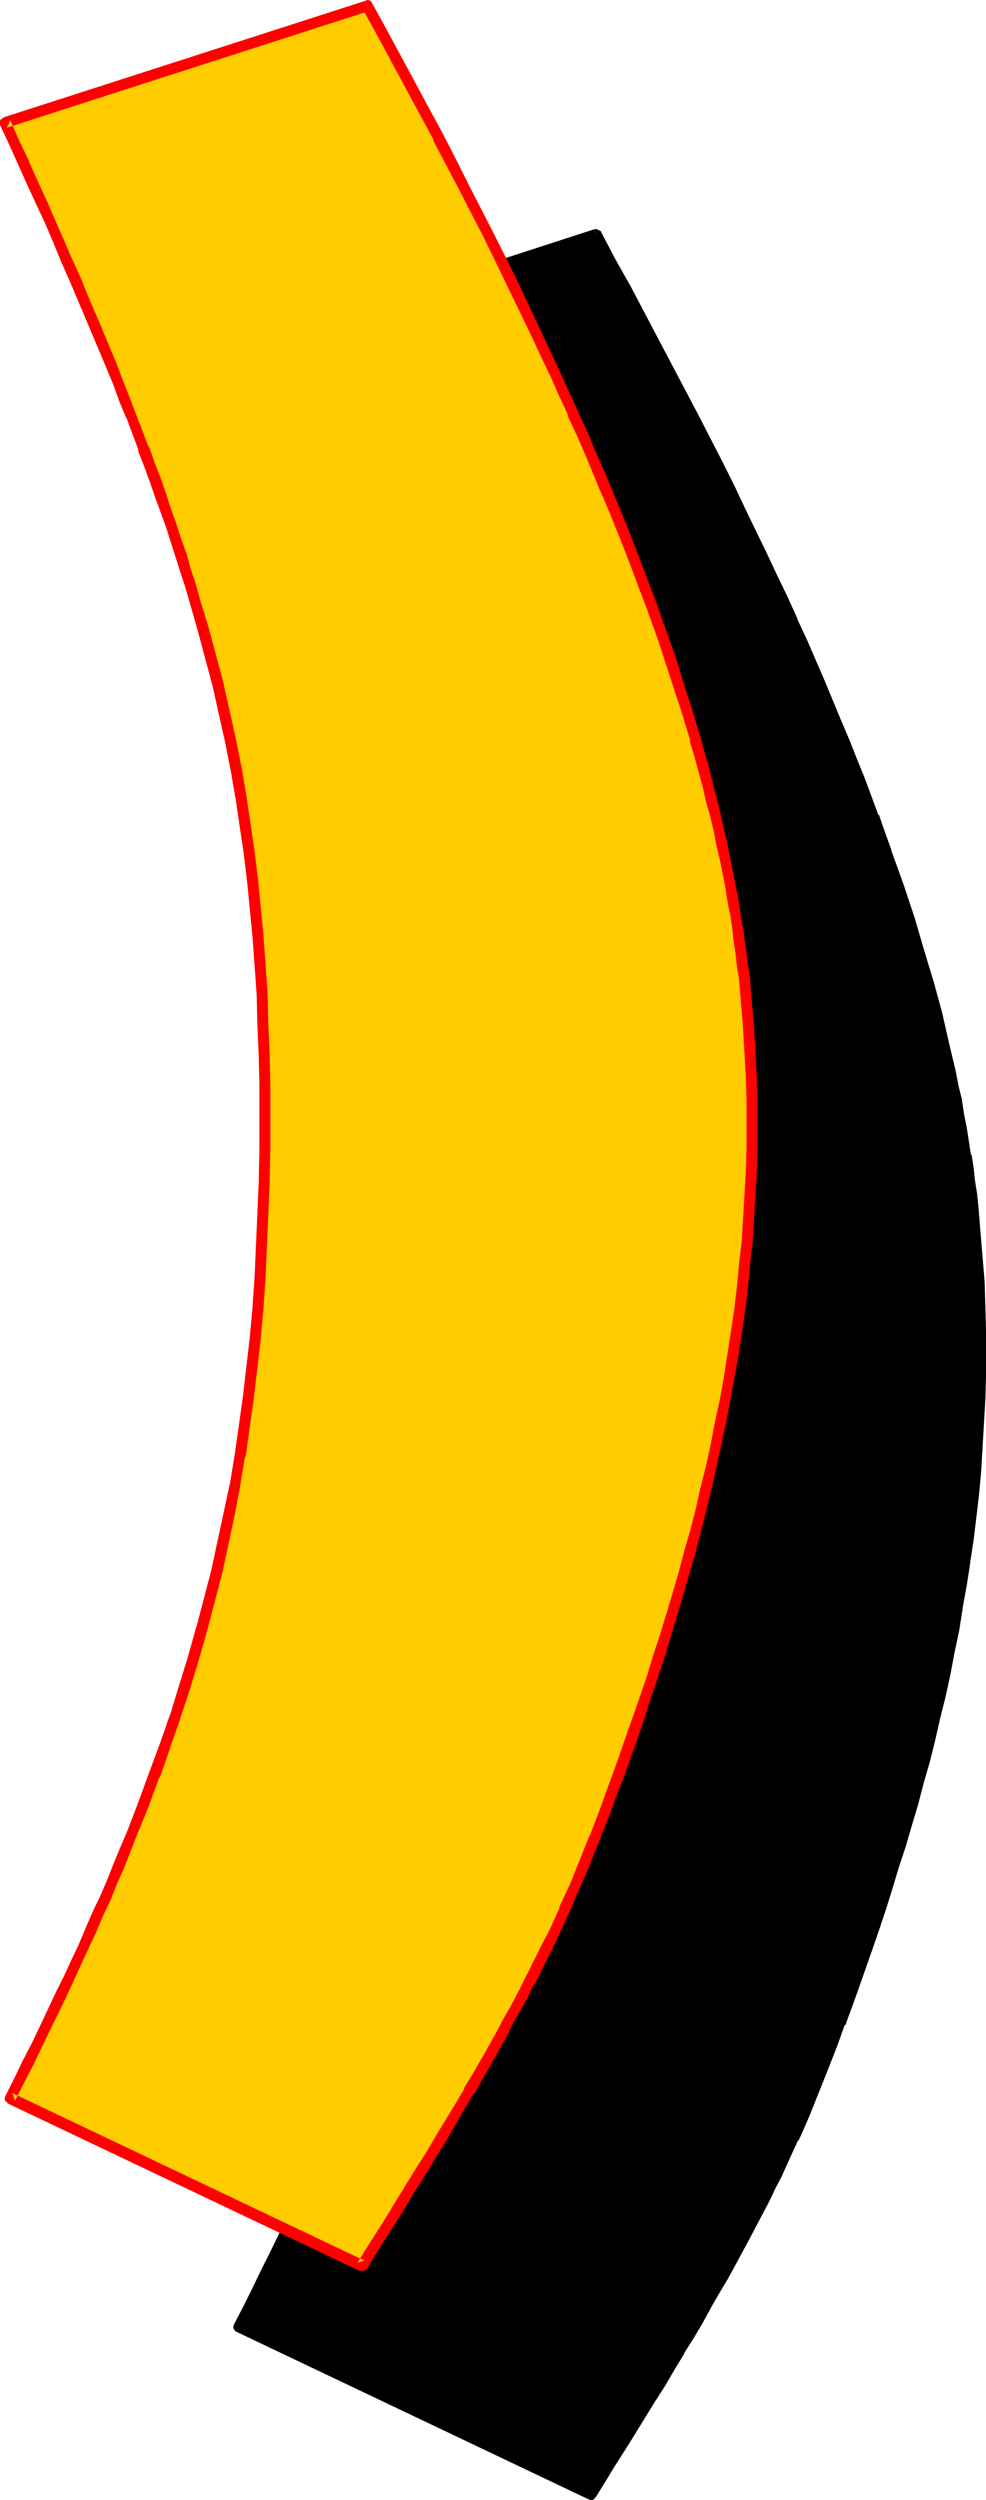 <?xml version="1.0" encoding="UTF-8" standalone="no"?>
<svg
   version="1.0"
   width="61.445mm"
   height="155.711mm"
   id="svg6"
   sodipodi:docname="Loony Normal Punc 10.wmf"
   xmlns:inkscape="http://www.inkscape.org/namespaces/inkscape"
   xmlns:sodipodi="http://sodipodi.sourceforge.net/DTD/sodipodi-0.dtd"
   xmlns="http://www.w3.org/2000/svg"
   xmlns:svg="http://www.w3.org/2000/svg">
  <sodipodi:namedview
     id="namedview6"
     pagecolor="#ffffff"
     bordercolor="#000000"
     borderopacity="0.25"
     inkscape:showpageshadow="2"
     inkscape:pageopacity="0.0"
     inkscape:pagecheckerboard="0"
     inkscape:deskcolor="#d1d1d1"
     inkscape:document-units="mm" />
  <defs
     id="defs1">
    <pattern
       id="WMFhbasepattern"
       patternUnits="userSpaceOnUse"
       width="6"
       height="6"
       x="0"
       y="0" />
  </defs>
  <path
     style="fill:#000000;fill-opacity:1;fill-rule:evenodd;stroke:none"
     d="m 140.44,55.264 3.394,6.302 3.555,6.302 3.232,6.302 3.232,6.14 3.232,5.979 3.071,5.817 3.071,5.817 2.909,5.817 2.747,5.494 2.747,5.656 2.747,5.333 2.586,5.333 2.424,5.333 2.586,5.171 2.263,5.171 2.424,5.009 2.101,4.848 2.263,5.009 1.939,4.686 2.101,4.686 1.939,4.686 1.778,4.525 1.939,4.525 1.778,4.363 1.616,4.363 1.616,4.201 1.616,4.363 1.454,4.04 1.454,4.04 1.293,4.04 1.293,4.04 1.293,3.878 1.293,3.878 1.131,3.717 1.131,3.717 0.97,3.717 0.97,3.555 0.97,3.555 0.808,3.555 0.97,3.555 0.808,3.393 0.646,3.393 0.808,3.393 0.646,3.232 0.646,3.232 0.485,3.232 1.131,6.302 0.323,3.07 0.485,3.07 0.323,3.07 0.485,3.07 0.485,5.979 0.485,5.817 0.485,5.656 0.162,5.656 0.162,5.656 v 5.494 5.656 l -0.162,5.494 -0.323,5.494 -0.323,5.494 -0.323,5.494 -0.485,5.333 -0.646,5.494 -0.646,5.333 -0.808,5.332 -0.808,5.333 -0.808,5.333 -0.97,5.332 -1.131,5.171 -0.97,5.171 -1.131,5.171 -1.293,5.171 -1.131,5.009 -1.293,5.171 -1.454,5.009 -1.293,4.848 -1.454,5.009 -1.454,4.848 -1.454,4.848 -1.616,4.848 -1.454,4.848 -1.616,4.686 -1.616,4.686 -3.232,9.211 -1.616,4.525 -1.616,4.525 -1.616,4.363 -2.263,5.817 -2.263,5.656 -2.424,5.494 -2.424,5.656 -2.586,5.656 -1.293,2.747 -1.454,2.909 -1.454,2.909 -1.454,2.909 -1.616,2.909 -1.616,3.07 -1.616,3.07 -1.778,3.232 -1.778,3.232 -1.939,3.232 -1.939,3.393 -1.939,3.555 -2.101,3.555 -2.263,3.555 -2.263,3.878 -2.263,3.878 -2.586,4.04 -2.424,4.04 -2.747,4.363 -2.747,4.363 -1.454,2.262 -1.293,2.424 -3.071,4.686 -82.906,-39.428 2.101,-4.201 2.101,-4.04 1.939,-4.04 1.939,-4.04 1.939,-4.04 1.939,-3.878 1.778,-3.878 1.939,-3.878 1.616,-3.878 1.778,-3.717 1.616,-3.717 1.616,-3.717 1.616,-3.717 1.616,-3.717 2.909,-7.272 2.909,-7.11 2.586,-7.11 2.586,-7.11 2.424,-6.948 2.101,-6.787 2.101,-6.948 1.939,-6.787 1.939,-6.787 1.616,-6.787 1.616,-6.625 1.293,-6.948 1.454,-6.625 1.131,-6.948 1.131,-6.787 0.808,-6.948 0.97,-6.948 0.646,-7.11 0.646,-7.11 0.485,-7.11 0.485,-7.433 0.323,-7.272 0.162,-7.595 0.162,-7.595 v -7.918 -3.717 -3.717 l -0.162,-7.272 -0.162,-7.11 -0.323,-6.948 -0.323,-6.787 -0.485,-6.787 -0.646,-6.787 -0.646,-6.625 -0.808,-6.464 -0.97,-6.625 -1.131,-6.464 -1.131,-6.464 -1.293,-6.625 -1.454,-6.464 -1.454,-6.625 -1.616,-6.625 -1.939,-6.787 -1.939,-6.787 -0.97,-3.393 -1.131,-3.393 -1.131,-3.555 -2.263,-7.11 -1.293,-3.555 -1.293,-3.555 -1.293,-3.717 -1.293,-3.717 -1.454,-3.717 -1.293,-3.717 -3.071,-7.756 -1.454,-3.878 -1.778,-4.04 -1.616,-4.04 -1.616,-4.04 -1.778,-4.201 -1.778,-4.201 -1.778,-4.201 -1.939,-4.363 -1.778,-4.363 -2.101,-4.363 -1.939,-4.525 -2.101,-4.686 -2.101,-4.525 -2.101,-4.848 -2.263,-4.848 z"
     id="path1" />
  <path
     style="fill:#000000;fill-opacity:1;fill-rule:evenodd;stroke:none"
     d="m 140.763,56.395 -1.454,-0.485 3.394,6.302 3.555,6.302 6.464,12.281 6.303,11.958 v 0 l 2.909,5.817 2.909,5.656 2.909,5.656 2.747,5.494 2.747,5.494 v 0 l 2.586,5.332 2.424,5.333 2.424,5.171 2.424,5.009 2.263,5.009 v 0 l 2.263,5.009 2.101,4.848 2.101,4.686 1.939,4.686 1.939,4.686 v 0 l 1.939,4.525 1.778,4.525 1.778,4.363 v 0 l 1.778,4.363 1.616,4.201 h -0.162 l 1.616,4.201 1.454,4.201 v 0 l 1.454,4.04 1.293,4.04 1.454,3.878 v 0 l 1.131,3.878 1.293,3.878 1.131,3.717 v 0 l 1.131,3.717 0.97,3.717 v 0 l 0.97,3.717 v -0.162 l 0.97,3.555 0.97,3.555 v 0 l 0.808,3.555 0.808,3.393 0.646,3.393 v -0.162 l 0.808,3.393 0.646,3.393 v -0.162 l 0.646,3.393 0.485,3.07 v 0 l 1.131,6.464 v 0 l 0.323,3.07 v -0.162 l 0.485,3.07 0.323,3.07 0.485,3.07 v 0 l 0.485,5.979 v -0.162 l 0.485,5.817 0.485,5.817 v 0 l 0.162,5.656 v 0 l 0.162,5.494 v 0 5.494 5.656 0 l -0.162,5.494 v -0.162 l -0.323,5.494 -0.323,5.656 v -0.162 l -0.323,5.494 v 0 l -0.485,5.494 v -0.162 l -0.646,5.494 -0.646,5.333 -0.808,5.332 v 0 l -0.808,5.333 v 0 l -0.808,5.333 v 0 l -0.97,5.171 v 0 l -0.97,5.333 -1.131,5.171 v -0.162 l -1.131,5.171 -1.131,5.171 -1.293,5.171 v -0.162 l -1.293,5.171 -1.293,5.009 v 0 l -1.454,4.848 v 0 l -1.454,5.009 -1.454,4.848 v 0 l -1.454,4.848 -1.454,4.848 -1.616,4.686 v 0 l -1.454,4.686 -1.616,4.686 -3.232,9.211 -1.616,4.525 v 0 l -1.778,4.525 h 0.162 l -1.778,4.363 -2.101,5.817 v 0 l -2.263,5.656 v 0 l -2.424,5.494 -2.424,5.656 v 0 l -2.586,5.494 -1.454,2.909 v 0 l -1.293,2.747 -1.454,2.909 v 0 l -3.071,5.979 v 0 l -1.616,3.07 v -0.162 l -3.394,6.302 v 0 l -1.778,3.232 -1.939,3.232 -1.939,3.393 -1.939,3.555 v 0 l -2.101,3.555 -2.101,3.555 v 0 l -2.263,3.878 -2.424,3.878 -2.424,4.04 -2.586,4.04 -2.747,4.363 -2.747,4.363 -1.293,2.262 -1.454,2.262 -3.071,4.848 1.616,-0.485 -82.745,-39.428 0.485,1.778 2.101,-4.201 2.101,-4.04 1.939,-4.04 2.101,-4.04 v 0 l 3.717,-7.918 1.939,-3.878 1.778,-4.04 1.778,-3.717 1.616,-3.878 v 0 l 1.778,-3.717 1.616,-3.717 1.616,-3.717 1.454,-3.717 v 0 l 3.071,-7.272 2.747,-7.11 v 0 l 2.747,-7.11 v 0 l 2.424,-7.11 v 0 l 2.424,-6.948 v 0 l 2.263,-6.948 2.101,-6.787 v 0 l 1.939,-6.948 v 0 l 1.778,-6.787 1.778,-6.787 v 0 l 1.454,-6.787 v 0 l 1.454,-6.787 1.293,-6.787 v 0 l 1.293,-6.787 v -0.162 l 1.131,-6.787 v 0 l 0.808,-6.948 0.97,-6.948 v 0 l 0.646,-7.11 v 0 l 0.646,-7.11 0.485,-7.272 v 0 l 0.485,-7.272 0.323,-7.433 v 0 l 0.162,-7.595 0.162,-7.595 v 0 -7.918 -3.717 -3.717 0 l -0.162,-7.272 -0.162,-7.11 v 0 l -0.323,-6.948 -0.323,-6.948 v 0 l -0.485,-6.787 v 0 l -0.646,-6.625 -0.646,-6.625 v -0.162 l -0.808,-6.464 v -0.162 l -0.97,-6.464 -1.131,-6.464 v -0.162 l -1.131,-6.464 v 0 l -1.293,-6.464 v -0.162 l -1.454,-6.464 -4.04,-5.979 v 0 l 1.616,6.625 1.293,6.464 v 0 l 1.293,6.464 v 0 l 1.131,6.464 v 0 l 1.131,6.464 0.97,6.625 v 0 l 0.808,6.464 v 0 l 0.646,6.625 0.646,6.787 v -0.162 l 0.485,6.787 v 0 l 0.323,6.948 0.323,6.948 v 0 l 0.162,7.11 0.162,7.11 v 0 3.717 3.717 7.918 -0.162 l -0.162,7.756 -0.162,7.433 v 0 l -0.323,7.433 -0.485,7.272 v 0 l -0.485,7.272 -0.646,7.11 v 0 l -0.646,6.948 v 0 l -0.97,6.948 -0.97,6.948 v 0 l -0.97,6.787 v 0 l -1.131,6.787 v 0 l -1.293,6.787 -1.454,6.787 v 0 l -1.616,6.625 v 0 l -1.616,6.787 -1.778,6.787 v 0 l -1.939,6.787 v 0 l -2.101,6.787 -2.263,6.948 v 0 l -2.424,6.948 v -0.162 l -2.424,7.11 v 0 l -2.747,7.11 v 0 l -2.747,7.11 -3.071,7.272 v 0 l -1.454,3.717 -1.616,3.555 -1.616,3.717 -1.616,3.878 v 0 l -1.778,3.717 -1.778,3.878 -1.778,3.878 -1.778,3.878 -3.879,7.918 v 0 l -1.939,3.878 -1.939,4.04 -2.101,4.201 -2.101,4.04 v 0.162 l -0.162,0.323 v 0.323 l 0.162,0.323 0.162,0.323 0.162,0.162 0.323,0.162 82.906,39.428 h 0.162 l 0.323,0.162 h 0.323 l 0.323,-0.162 0.162,-0.162 0.323,-0.323 2.909,-4.686 1.454,-2.424 1.454,-2.262 2.747,-4.363 2.586,-4.201 2.586,-4.201 2.586,-4.04 2.263,-3.878 2.263,-3.717 v -0.162 l 2.263,-3.555 2.101,-3.555 v 0 l 1.939,-3.555 1.939,-3.393 1.939,-3.232 1.778,-3.232 v 0 l 3.394,-6.302 v 0 l 1.616,-3.07 v 0 l 3.071,-5.817 v 0 l 1.454,-3.07 1.454,-2.747 v 0 l 1.293,-2.909 2.586,-5.656 h 0.162 l 2.424,-5.494 2.263,-5.656 v 0 l 2.263,-5.656 v 0 l 2.263,-5.817 1.616,-4.525 h 0.162 l 1.616,-4.363 v 0 l 1.616,-4.525 3.232,-9.211 1.616,-4.686 1.616,-4.848 v 0 l 1.454,-4.686 1.454,-4.848 1.616,-4.848 v 0 l 1.454,-5.009 1.454,-4.848 v 0 l 1.293,-5.009 v 0 l 1.454,-5.009 1.293,-5.171 v 0 l 1.131,-5.009 1.293,-5.171 1.131,-5.171 v 0 l 0.97,-5.171 1.131,-5.332 v 0 l 0.808,-5.171 v -0.162 l 0.97,-5.333 v 0 l 0.808,-5.171 v -0.162 l 0.808,-5.332 0.646,-5.333 0.646,-5.494 v 0 l 0.485,-5.332 v -0.162 l 0.323,-5.332 v -0.162 l 0.323,-5.494 0.323,-5.494 v 0 l 0.162,-5.494 v 0 -5.656 -5.494 0 l -0.162,-5.656 v 0 l -0.162,-5.656 v 0 l -0.485,-5.817 -0.485,-5.817 v 0 l -0.485,-5.979 v 0 l -0.323,-3.07 -0.485,-3.07 -0.323,-3.07 v 0 l -0.485,-3.07 H 228.679 l -0.97,-6.302 v 0 l -0.646,-3.232 -0.485,-3.232 v -0.162 l -0.808,-3.232 -0.646,-3.393 v 0 l -0.808,-3.393 -0.808,-3.393 -0.808,-3.555 v 0 l -0.808,-3.555 -0.97,-3.555 v 0 l -0.97,-3.555 v 0 l -1.131,-3.717 -1.131,-3.717 v 0 l -1.131,-3.878 -1.131,-3.878 -1.293,-3.878 v 0 l -1.293,-3.878 -1.454,-4.04 -1.454,-4.04 v -0.162 l -1.454,-4.04 -1.454,-4.201 h -0.162 l -1.616,-4.363 -1.616,-4.363 v 0 l -1.778,-4.363 -1.778,-4.525 -1.939,-4.525 v 0 l -1.939,-4.686 -1.939,-4.686 -2.101,-4.848 -2.101,-4.848 -2.263,-4.848 v -0.162 l -2.263,-5.009 -2.424,-5.009 -2.424,-5.171 -2.586,-5.332 -2.586,-5.333 v 0 l -2.586,-5.494 -2.747,-5.494 -2.909,-5.656 -2.909,-5.656 -3.071,-5.817 v 0 l -6.303,-11.958 -6.464,-12.281 -3.555,-6.302 -3.394,-6.464 v -0.162 l -0.323,-0.162 -0.323,-0.162 -0.323,-0.162 h -0.323 -0.323 z"
     id="path2" />
  <path
     style="fill:#000000;fill-opacity:1;fill-rule:evenodd;stroke:none"
     d="m 107.956,221.541 -1.454,-6.625 v 0 l -1.778,-6.625 -1.778,-6.787 v 0 l -1.939,-6.787 v 0 l -1.131,-3.393 -0.97,-3.555 -1.131,-3.393 v 0 l -2.424,-7.11 -1.131,-3.555 -1.293,-3.717 v 0 l -1.293,-3.717 -1.293,-3.555 -1.454,-3.878 v 0 l -1.454,-3.717 -2.909,-7.756 v 0 l -1.616,-3.878 -1.616,-4.04 -1.616,-4.04 v 0 l -1.778,-4.04 v 0 l -1.616,-4.201 v 0 l -1.778,-4.201 -1.939,-4.201 -1.778,-4.363 -1.939,-4.363 -1.939,-4.363 -2.101,-4.686 -1.939,-4.525 h -0.162 l -2.101,-4.686 v 0 L 58.503,87.098 56.24,82.25 55.594,84.027 140.763,56.395 139.955,53.971 54.786,81.604 h -0.162 l -0.323,0.162 -0.162,0.323 -0.162,0.323 -0.162,0.323 v 0.323 l 0.162,0.323 2.263,4.686 2.101,4.848 v 0 l 2.101,4.686 v 0 l 1.939,4.525 2.101,4.525 1.939,4.363 1.939,4.363 1.939,4.363 1.778,4.363 1.778,4.201 v -0.162 l 1.616,4.201 v 0 l 1.778,4.201 v -0.162 l 1.616,4.04 1.616,4.04 1.616,3.878 v 0 l 2.909,7.756 1.454,3.717 v 0 l 1.293,3.717 1.454,3.717 1.293,3.717 v 0 l 1.293,3.555 1.131,3.555 2.424,7.11 v 0 l 1.131,3.393 0.97,3.393 1.131,3.555 v 0 l 1.939,6.787 v -0.162 l 1.778,6.787 1.616,6.625 z"
     id="path3" />
  <path
     style="fill:#ffcc00;fill-opacity:1;fill-rule:evenodd;stroke:none"
     d="m 86.462,1.293 3.555,6.464 3.394,6.302 3.394,6.14 3.232,6.14 3.232,5.979 3.071,5.979 2.909,5.817 2.909,5.656 2.909,5.656 2.747,5.494 2.586,5.494 2.586,5.333 2.586,5.171 2.424,5.333 2.424,5.009 2.263,5.009 2.263,5.009 2.101,4.848 2.101,4.848 2.101,4.686 1.939,4.525 1.778,4.686 1.778,4.363 1.778,4.525 1.778,4.363 1.616,4.201 1.454,4.201 1.454,4.201 1.454,4.04 1.454,4.04 1.293,3.878 1.293,3.878 1.131,3.878 1.131,3.878 1.131,3.717 1.131,3.555 0.97,3.717 0.97,3.555 0.808,3.555 0.808,3.393 0.808,3.555 0.808,3.232 0.808,3.393 1.293,6.625 0.485,3.232 0.485,3.07 0.646,3.232 0.323,3.07 0.485,3.07 0.323,3.07 0.485,2.909 0.485,5.979 0.485,5.817 0.323,5.817 0.323,5.656 0.162,5.656 v 5.494 5.494 l -0.162,5.494 -0.323,5.494 -0.323,5.656 -0.323,5.333 -0.646,5.494 -0.485,5.333 -0.646,5.494 -0.808,5.333 -0.808,5.333 -0.808,5.332 -0.97,5.171 -1.131,5.171 -1.131,5.332 -1.131,5.171 -1.131,5.009 -1.293,5.171 -1.293,5.009 -1.293,5.009 -1.293,5.009 -1.454,5.009 -1.454,4.848 -1.454,4.848 -1.616,4.848 -1.454,4.686 -1.616,4.686 -1.616,4.686 -1.616,4.686 -1.616,4.525 -1.616,4.686 -1.616,4.363 -1.616,4.525 -2.263,5.656 -2.263,5.656 -2.424,5.656 -2.424,5.494 -2.586,5.656 -1.454,2.909 -1.293,2.747 -1.454,2.909 -1.616,3.07 -1.454,2.909 -1.616,3.07 -1.778,3.07 -1.616,3.07 -1.778,3.232 -1.939,3.393 -1.939,3.393 -2.101,3.393 -2.101,3.555 -2.101,3.717 -2.263,3.717 -2.424,4.04 -2.424,3.878 -2.586,4.201 -2.586,4.363 -2.747,4.363 -1.454,2.262 -1.454,2.262 -2.909,4.686 -82.906,-39.428 2.101,-4.04 1.939,-4.201 2.101,-4.04 1.939,-4.04 1.939,-3.878 1.939,-3.878 1.778,-3.878 1.778,-3.878 1.778,-3.878 1.778,-3.717 1.616,-3.878 1.616,-3.717 1.616,-3.717 1.616,-3.717 1.454,-3.555 1.454,-3.717 2.747,-7.11 2.747,-7.11 2.586,-6.948 2.263,-6.948 2.263,-6.948 2.101,-6.787 1.939,-6.787 1.778,-6.787 1.778,-6.787 1.454,-6.787 1.454,-6.787 1.293,-6.787 1.293,-6.787 0.97,-6.948 0.97,-6.948 0.808,-6.948 0.808,-6.948 0.646,-7.11 0.485,-7.272 0.323,-7.272 0.323,-7.433 0.323,-7.595 0.162,-7.595 v -7.756 -3.717 -3.717 l -0.162,-7.272 -0.323,-7.11 -0.162,-6.948 -0.485,-6.948 -0.485,-6.787 -0.646,-6.625 -0.646,-6.625 -0.808,-6.625 -0.97,-6.464 -0.97,-6.625 -1.131,-6.464 -1.293,-6.464 -1.454,-6.625 -1.454,-6.625 -1.778,-6.625 -1.778,-6.625 -1.939,-6.787 -1.131,-3.393 -0.97,-3.555 -1.131,-3.393 -1.131,-3.555 -1.293,-3.555 -1.131,-3.555 L 37.817,116.507 36.524,112.952 35.069,109.236 33.777,105.519 32.322,101.641 30.868,97.924 29.413,94.046 27.797,90.006 26.181,86.128 24.565,82.088 22.949,78.049 21.171,73.847 19.393,69.646 17.454,65.444 15.676,61.081 13.737,56.718 11.798,52.194 9.697,47.669 7.757,43.145 5.656,38.459 3.394,33.773 1.293,28.925 Z"
     id="path4" />
  <path
     style="fill:#ff0000;fill-opacity:1;fill-rule:evenodd;stroke:none"
     d="m 86.947,2.585 -1.616,-0.646 3.555,6.464 3.394,6.302 6.626,12.281 3.232,5.979 h -0.162 l 3.071,5.817 3.071,5.817 5.818,11.311 2.747,5.656 2.586,5.333 v 0 l 5.172,10.665 2.424,5.171 2.424,5.171 v -0.162 l 2.263,5.171 v 0 l 2.263,4.848 h -0.162 l 2.263,4.848 2.101,4.848 1.939,4.686 1.939,4.686 v -0.162 l 1.939,4.686 1.778,4.363 1.778,4.525 v 0 l 1.616,4.201 1.616,4.363 v 0 l 1.616,4.201 1.454,4.04 v 0 l 1.454,4.04 1.293,4.04 v 0 l 2.586,7.918 1.293,3.878 1.131,3.717 v 0 l 1.131,3.717 h -0.162 l 1.131,3.717 0.97,3.555 v 0 l 0.97,3.555 0.808,3.555 v 0 l 0.97,3.393 0.808,3.393 0.646,3.393 v 0 l 0.808,3.393 1.293,6.464 v 0 l 0.485,3.232 0.646,3.232 v -0.162 l 0.485,3.232 v 0 l 0.323,3.07 v 0 l 0.485,3.07 0.323,3.07 0.485,2.909 v 0 l 0.485,5.979 v 0 l 0.485,5.817 0.323,5.817 v -0.162 l 0.323,5.656 v 0 l 0.162,5.656 v 0 5.494 5.494 0 l -0.162,5.494 v 0 l -0.323,5.494 -0.323,5.494 v 0 l -0.323,5.494 v -0.162 l -0.646,5.494 -0.485,5.494 v -0.162 l -0.646,5.494 -0.808,5.333 v 0 l -0.808,5.333 v -0.162 l -0.808,5.332 -0.97,5.333 -1.131,5.171 v 0 l -0.97,5.171 v 0 l -1.131,5.171 -1.293,5.171 v -0.162 l -1.131,5.171 -1.293,5.009 -1.454,5.009 v 0 l -1.293,5.009 v 0 l -1.454,4.848 -1.454,5.009 v -0.162 l -1.454,4.848 -1.616,4.848 -1.454,4.848 v 0 l -1.616,4.686 -1.616,4.686 -1.616,4.525 -1.616,4.686 -1.616,4.525 v 0 l -1.616,4.363 v 0 l -1.616,4.525 -2.263,5.817 v -0.162 l -2.263,5.656 v 0 l -2.263,5.656 -2.586,5.494 h 0.162 l -2.586,5.656 -1.454,2.747 v 0 l -1.454,2.909 -1.454,2.909 -1.454,2.909 v 0 l -1.454,2.909 -1.616,3.07 -1.778,3.07 -1.616,3.07 v 0 l -1.778,3.232 -1.939,3.393 -1.939,3.393 -2.101,3.393 h 0.162 l -2.101,3.555 -2.263,3.717 v 0 l -2.263,3.717 -2.263,3.878 -2.586,4.04 -2.586,4.201 -2.586,4.201 -2.747,4.525 -1.454,2.262 -1.454,2.262 -2.909,4.686 1.616,-0.485 -82.906,-39.428 0.646,1.778 2.101,-4.201 2.101,-4.04 1.939,-4.04 1.939,-4.04 v 0 l 3.879,-7.918 1.778,-3.878 1.778,-3.878 1.778,-3.878 1.778,-3.717 v 0 l 1.616,-3.878 1.778,-3.717 1.454,-3.717 1.616,-3.555 v 0 l 1.454,-3.717 1.454,-3.717 2.909,-7.11 v 0 l 2.586,-7.11 h 0.162 l 2.424,-6.948 v -0.162 l 2.424,-6.787 v -0.162 l 2.263,-6.787 2.101,-6.948 v 0 l 1.939,-6.787 v 0 l 1.778,-6.787 1.778,-6.787 v 0 l 1.454,-6.787 v 0 l 1.454,-6.787 1.293,-6.787 v -0.162 l 1.131,-6.787 h 0.162 l 0.97,-6.948 v 0 l 0.97,-6.948 0.808,-6.948 v 0 l 0.808,-6.948 v -0.162 l 0.646,-7.11 0.485,-7.11 v 0 l 0.323,-7.433 0.323,-7.433 v 0 l 0.323,-7.433 0.162,-7.756 v 0 -7.756 -3.717 -3.717 -0.162 l -0.162,-7.11 -0.323,-7.11 v -0.162 l -0.162,-6.948 -0.485,-6.787 v -0.162 l -0.485,-6.625 v -0.162 l -0.646,-6.625 -0.646,-6.625 v 0 l -0.808,-6.625 v 0 l -0.97,-6.625 -0.97,-6.464 v 0 l -1.131,-6.625 v 0 l -1.293,-6.464 v 0 l -1.454,-6.625 -2.586,0.646 1.454,6.464 v 0 l 1.293,6.625 v -0.162 l 1.131,6.625 v -0.162 l 0.97,6.625 0.97,6.464 v 0 l 0.808,6.625 v 0 l 0.646,6.625 0.646,6.625 v 0 l 0.485,6.787 v -0.162 l 0.485,6.948 0.162,6.948 v 0 l 0.323,7.11 0.162,7.272 v 0 3.717 3.717 7.756 0 l -0.162,7.595 -0.323,7.595 v 0 l -0.323,7.272 -0.323,7.433 v 0 l -0.485,7.11 -0.646,7.11 v 0 l -0.808,6.948 v 0 l -0.808,6.948 -0.97,6.948 v 0 l -0.97,6.787 v 0 L 54.14,349.36 v -0.162 l -1.454,6.787 -1.454,6.787 v 0 l -1.454,6.787 v 0 l -1.778,6.787 -1.778,6.787 v -0.162 l -1.939,6.948 v 0 l -2.101,6.787 -2.101,6.948 v -0.162 l -2.424,6.948 v 0 l -2.586,6.948 v 0 l -2.586,7.11 v 0 l -2.747,7.11 -1.616,3.717 -1.454,3.555 v 0 l -1.454,3.717 -1.616,3.717 -1.778,3.717 -1.616,3.717 v 0 l -1.616,3.878 -1.778,3.717 -1.778,3.878 -1.939,3.878 -3.717,7.918 v 0 l -1.939,4.04 -2.101,4.04 -1.939,4.04 -2.101,4.201 v 0 l -0.162,0.323 v 0.323 0.323 l 0.162,0.323 0.323,0.162 0.162,0.323 82.906,39.428 h 0.162 0.323 0.485 l 0.323,-0.162 0.162,-0.162 0.323,-0.162 2.909,-4.848 1.454,-2.262 1.454,-2.262 2.747,-4.363 2.586,-4.363 2.586,-4.04 2.424,-4.04 2.424,-3.878 2.263,-3.878 v 0 l 2.101,-3.717 2.101,-3.555 h 0.162 l 1.939,-3.393 1.939,-3.393 1.939,-3.393 1.778,-3.232 v 0 l 1.616,-3.232 1.778,-3.07 1.616,-2.909 1.454,-3.07 h 0.162 l 1.454,-2.909 1.454,-2.909 1.454,-2.909 v 0 l 1.293,-2.747 2.586,-5.656 v 0 l 2.424,-5.656 2.424,-5.494 v -0.162 l 2.263,-5.656 v 0 l 2.263,-5.656 1.616,-4.525 v 0 l 1.778,-4.525 v 0 l 1.616,-4.525 1.616,-4.525 1.616,-4.686 1.454,-4.686 1.616,-4.686 v 0 l 1.616,-4.848 1.454,-4.848 1.454,-4.848 v 0 l 1.454,-4.848 1.454,-5.009 v 0 l 1.454,-5.009 v 0 l 1.293,-5.009 1.293,-5.009 1.293,-5.171 v 0 l 1.131,-5.171 1.131,-5.171 v 0 l 1.131,-5.171 v 0 l 0.97,-5.333 0.97,-5.171 0.97,-5.333 v 0 l 0.808,-5.333 v 0 l 0.808,-5.332 0.646,-5.494 v 0 l 0.485,-5.333 0.646,-5.494 v 0 l 0.323,-5.494 v 0 l 0.323,-5.494 0.323,-5.494 v 0 l 0.162,-5.656 v 0 -5.494 -5.494 -0.162 l -0.162,-5.494 v 0 l -0.323,-5.656 v -0.162 l -0.323,-5.656 -0.485,-5.817 v 0 l -0.485,-5.979 v -0.162 l -0.485,-2.909 -0.323,-3.07 -0.485,-3.07 v 0 l -0.323,-3.07 h -0.162 l -0.485,-3.232 v 0 l -0.485,-3.232 -0.646,-3.232 v 0 l -1.293,-6.464 -0.646,-3.393 v 0 l -0.808,-3.393 -0.808,-3.555 -0.808,-3.393 v 0 l -0.97,-3.555 -0.808,-3.555 v 0 l -1.131,-3.717 -0.97,-3.717 v 0 l -1.131,-3.717 v 0 l -1.131,-3.717 -1.293,-3.878 -2.424,-7.918 v 0 l -1.454,-4.04 -1.454,-4.04 v 0 l -1.454,-4.201 -1.616,-4.201 v 0 l -1.616,-4.201 -1.616,-4.363 v 0 l -1.778,-4.525 -1.778,-4.363 -1.939,-4.686 v 0 l -1.939,-4.686 -2.101,-4.686 -1.939,-4.686 -2.263,-4.848 v -0.162 l -2.263,-4.848 v 0 l -2.263,-5.009 v 0 l -2.424,-5.171 -2.424,-5.171 -5.01,-10.665 v 0 l -2.747,-5.494 -2.747,-5.494 -5.818,-11.311 -2.909,-5.817 -3.071,-5.979 v 0 L 101.168,25.693 94.542,13.412 91.148,7.11 87.593,0.646 v 0 L 87.431,0.323 87.108,0.162 86.785,0 H 86.462 l -0.323,0.162 z"
     id="path5" />
  <path
     style="fill:#ff0000;fill-opacity:1;fill-rule:evenodd;stroke:none"
     d="m 54.14,167.57 -1.454,-6.464 v -0.162 l -1.778,-6.625 -1.778,-6.625 v 0 l -2.101,-6.787 v -0.162 l -0.97,-3.393 -1.131,-3.393 -0.97,-3.555 v 0 l -1.293,-3.555 -1.131,-3.555 -1.293,-3.555 -1.131,-3.555 -1.293,-3.717 v 0 l -1.454,-3.717 -1.293,-3.717 h -0.162 l -1.454,-3.878 -1.454,-3.717 v 0 l -1.454,-3.878 -1.616,-4.04 -1.454,-3.878 -3.394,-8.08 v -0.162 l -1.778,-4.04 -1.778,-4.201 -1.778,-4.363 -1.939,-4.201 -1.939,-4.525 -1.939,-4.363 v 0 l -1.939,-4.525 v 0 L 8.889,42.66 v 0 L 6.788,37.974 V 37.812 L 4.525,33.126 2.424,28.278 1.616,30.056 86.947,2.585 86.138,0.162 0.808,27.632 0.646,27.794 0.485,27.955 0.162,28.117 0,28.44 v 0.323 0.323 0.323 l 2.263,4.848 2.101,4.686 v 0 l 2.101,4.686 v 0 l 2.101,4.525 v 0 l 2.101,4.525 v 0 l 1.939,4.525 1.778,4.363 1.939,4.363 1.778,4.201 1.778,4.201 1.778,4.201 v 0 l 3.394,8.08 1.616,3.878 1.454,4.04 1.616,3.878 V 98.247 l 1.454,3.878 1.454,3.878 H 32.484 l 1.454,3.717 1.293,3.555 v 0 l 1.293,3.717 1.293,3.555 1.293,3.555 1.131,3.555 1.131,3.555 v 0 l 1.131,3.555 1.131,3.393 0.97,3.393 v 0 l 1.939,6.787 v 0 l 1.778,6.625 1.778,6.625 v 0 l 1.454,6.625 z"
     id="path6" />
</svg>
